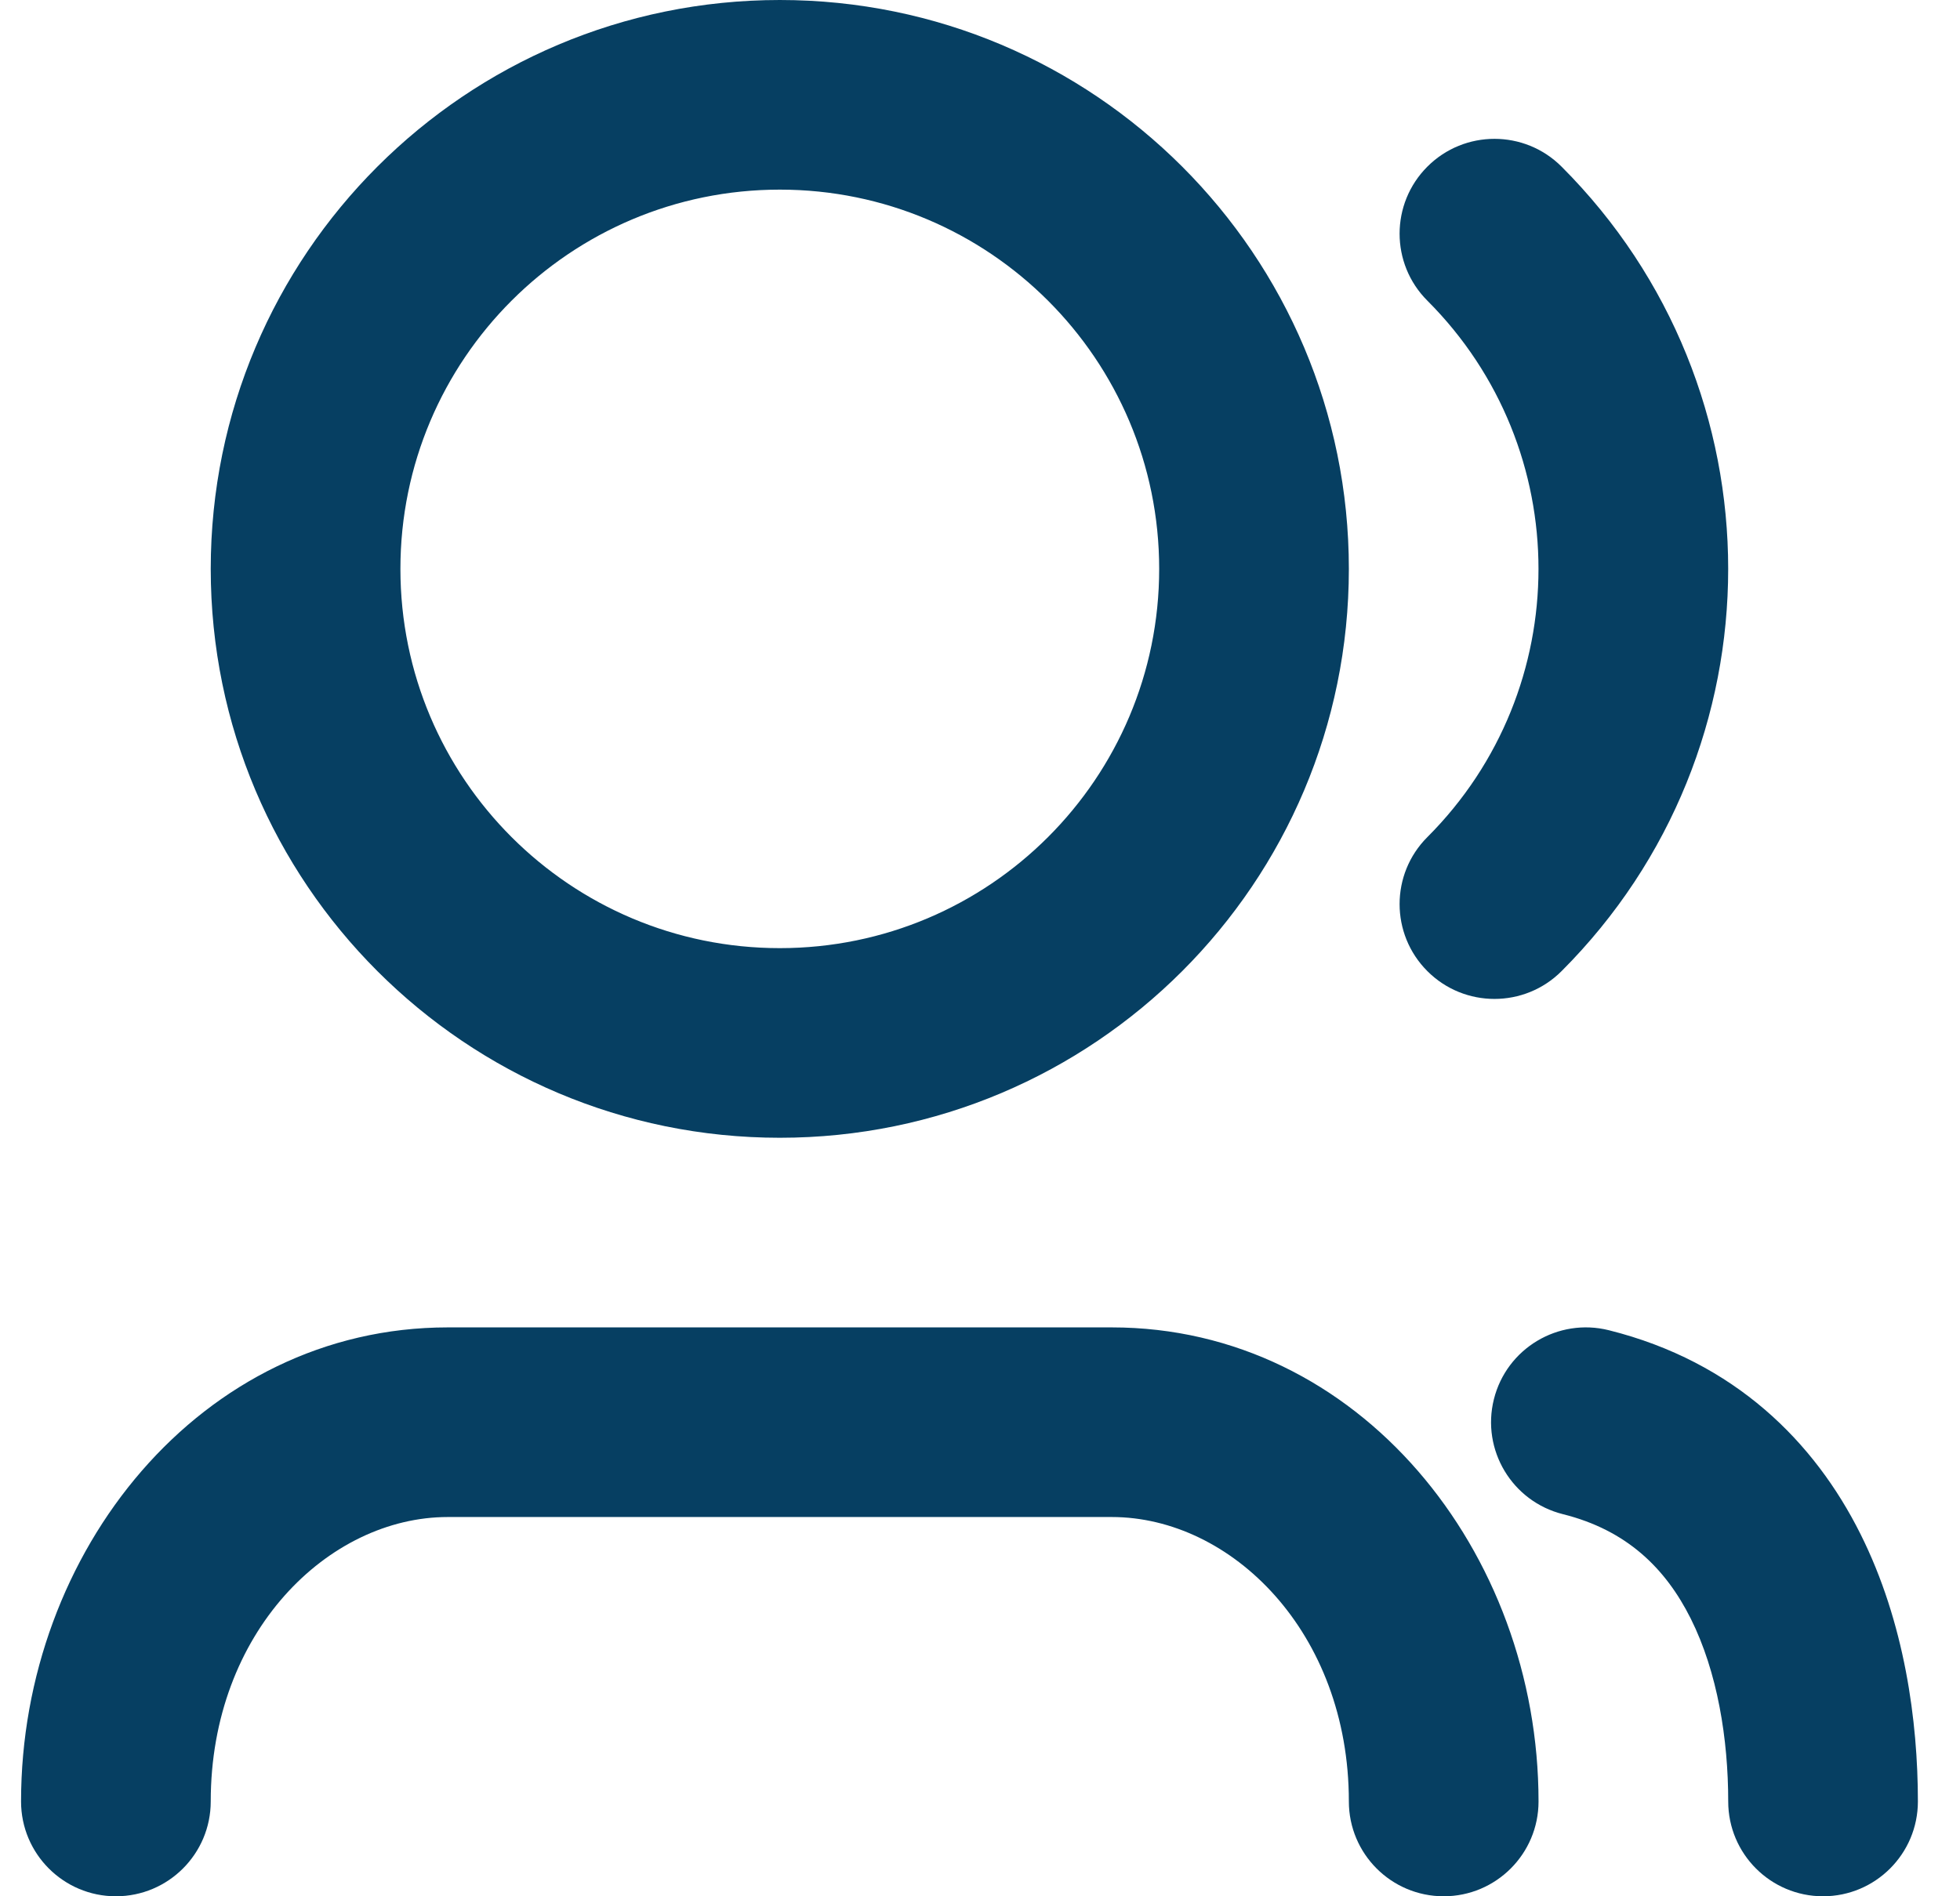 <svg width="31" height="30" viewBox="0 0 31 30" fill="none" xmlns="http://www.w3.org/2000/svg">
<path d="M12.334 3C9.02 3 6.333 5.686 6.333 9C6.333 12.314 9.02 15 12.334 15C15.647 15 18.334 12.314 18.334 9C18.334 5.686 15.647 3 12.334 3ZM3.333 9C3.333 4.029 7.363 0 12.334 0C17.304 0 21.334 4.029 21.334 9C21.334 13.971 17.304 18 12.334 18C7.363 18 3.333 13.971 3.333 9ZM22.576 2.636C23.162 2.05 24.112 2.05 24.698 2.636C28.212 6.151 28.212 11.849 24.698 15.364C24.112 15.95 23.162 15.95 22.576 15.364C21.99 14.778 21.99 13.828 22.576 13.243C24.919 10.899 24.919 7.101 22.576 4.757C21.99 4.172 21.99 3.222 22.576 2.636ZM23.628 22.136C23.829 21.332 24.644 20.844 25.447 21.045C27.439 21.543 28.7 22.816 29.425 24.267C30.127 25.67 30.334 27.236 30.334 28.5C30.334 29.328 29.662 30 28.834 30C28.005 30 27.334 29.328 27.334 28.5C27.334 27.514 27.165 26.455 26.742 25.608C26.342 24.809 25.728 24.207 24.72 23.955C23.916 23.754 23.427 22.94 23.628 22.136ZM7.083 24C5.194 24 3.333 25.82 3.333 28.5C3.333 29.328 2.662 30 1.833 30C1.005 30 0.333 29.328 0.333 28.5C0.333 24.552 3.174 21 7.083 21H17.584C21.493 21 24.334 24.552 24.334 28.5C24.334 29.328 23.662 30 22.834 30C22.005 30 21.334 29.328 21.334 28.5C21.334 25.82 19.473 24 17.584 24H7.083Z" fill="#063F62"/>
</svg>
